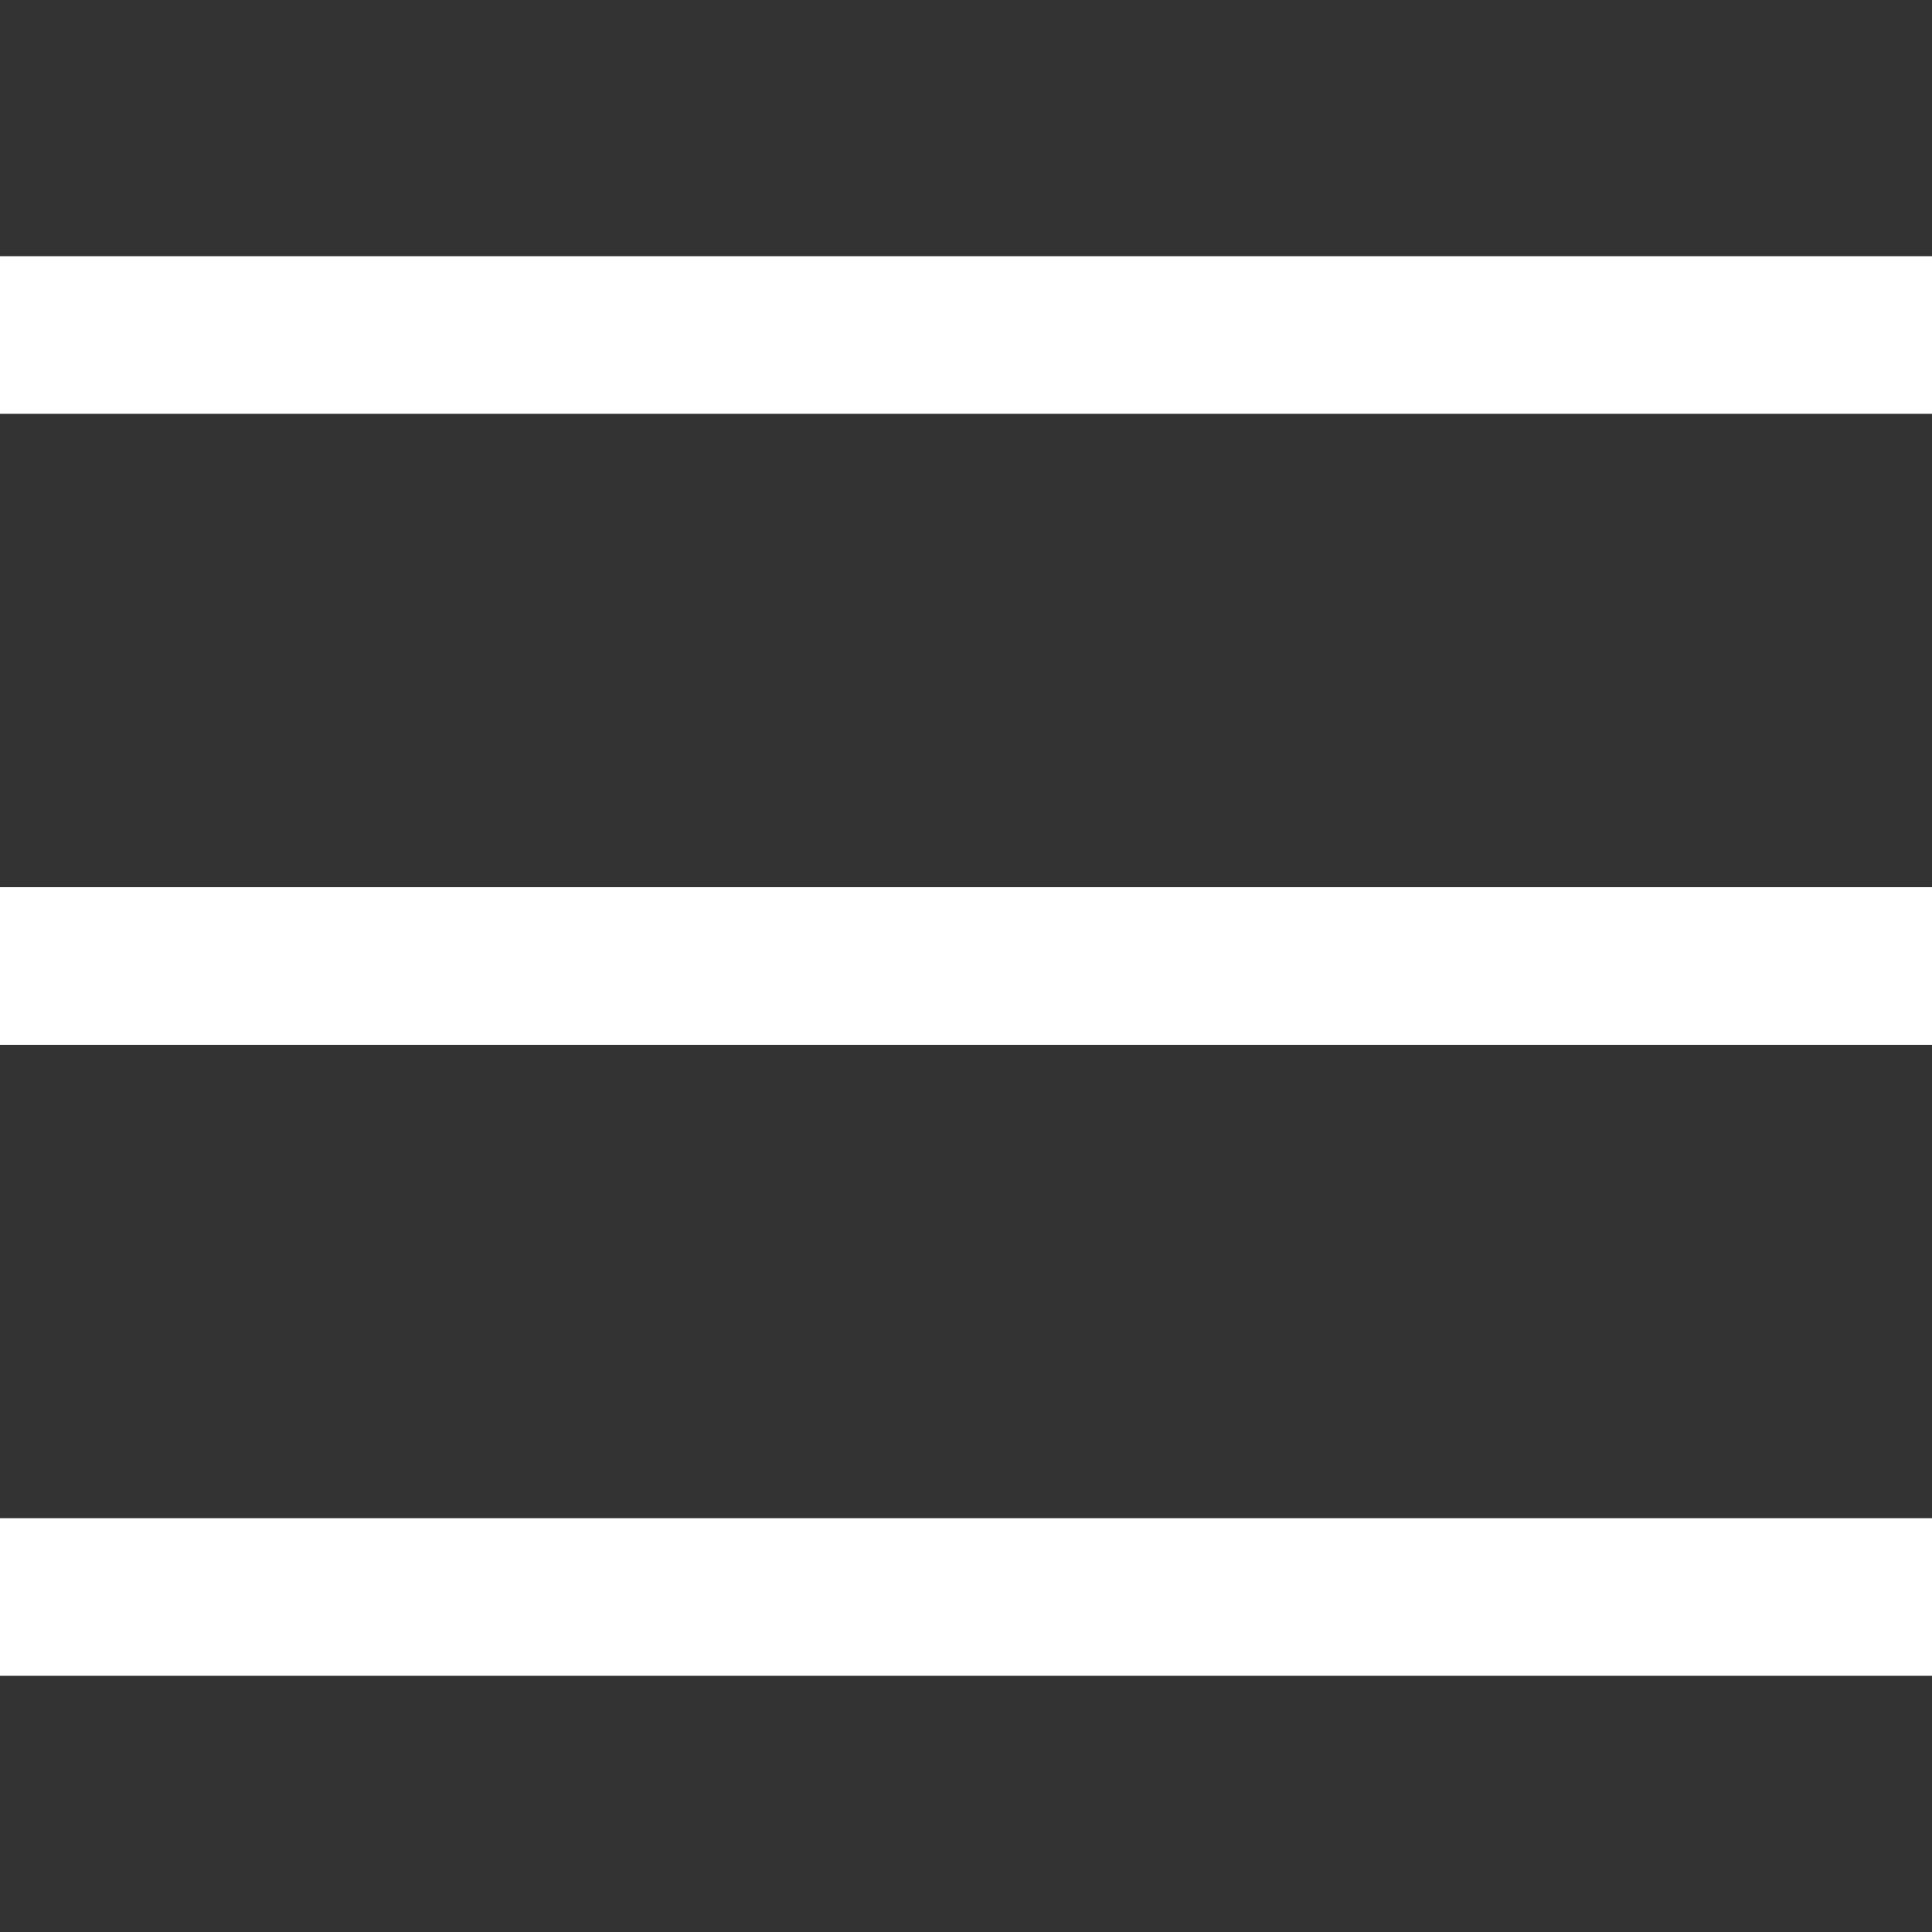 <?xml version="1.0" encoding="utf-8"?>
<!-- Generator: Adobe Illustrator 23.0.3, SVG Export Plug-In . SVG Version: 6.00 Build 0)  -->
<svg version="1.1" id="レイヤー_1" xmlns="http://www.w3.org/2000/svg" xmlns:xlink="http://www.w3.org/1999/xlink" x="0px"
	 y="0px" viewBox="0 0 50 50" style="enable-background:new 0 0 50 50;" xml:space="preserve">
<rect x="0" y="0" width="50" height="50" fill="#333333" stroke="none"/>
<g>
	<rect y="6.63" style="fill:#FFFFFF;" width="50" height="4.08"/>
	<rect y="22.96" style="fill:#FFFFFF;" width="50" height="4.08"/>
	<rect y="39.29" style="fill:#FFFFFF;" width="50" height="4.08"/>
</g>
</svg>
